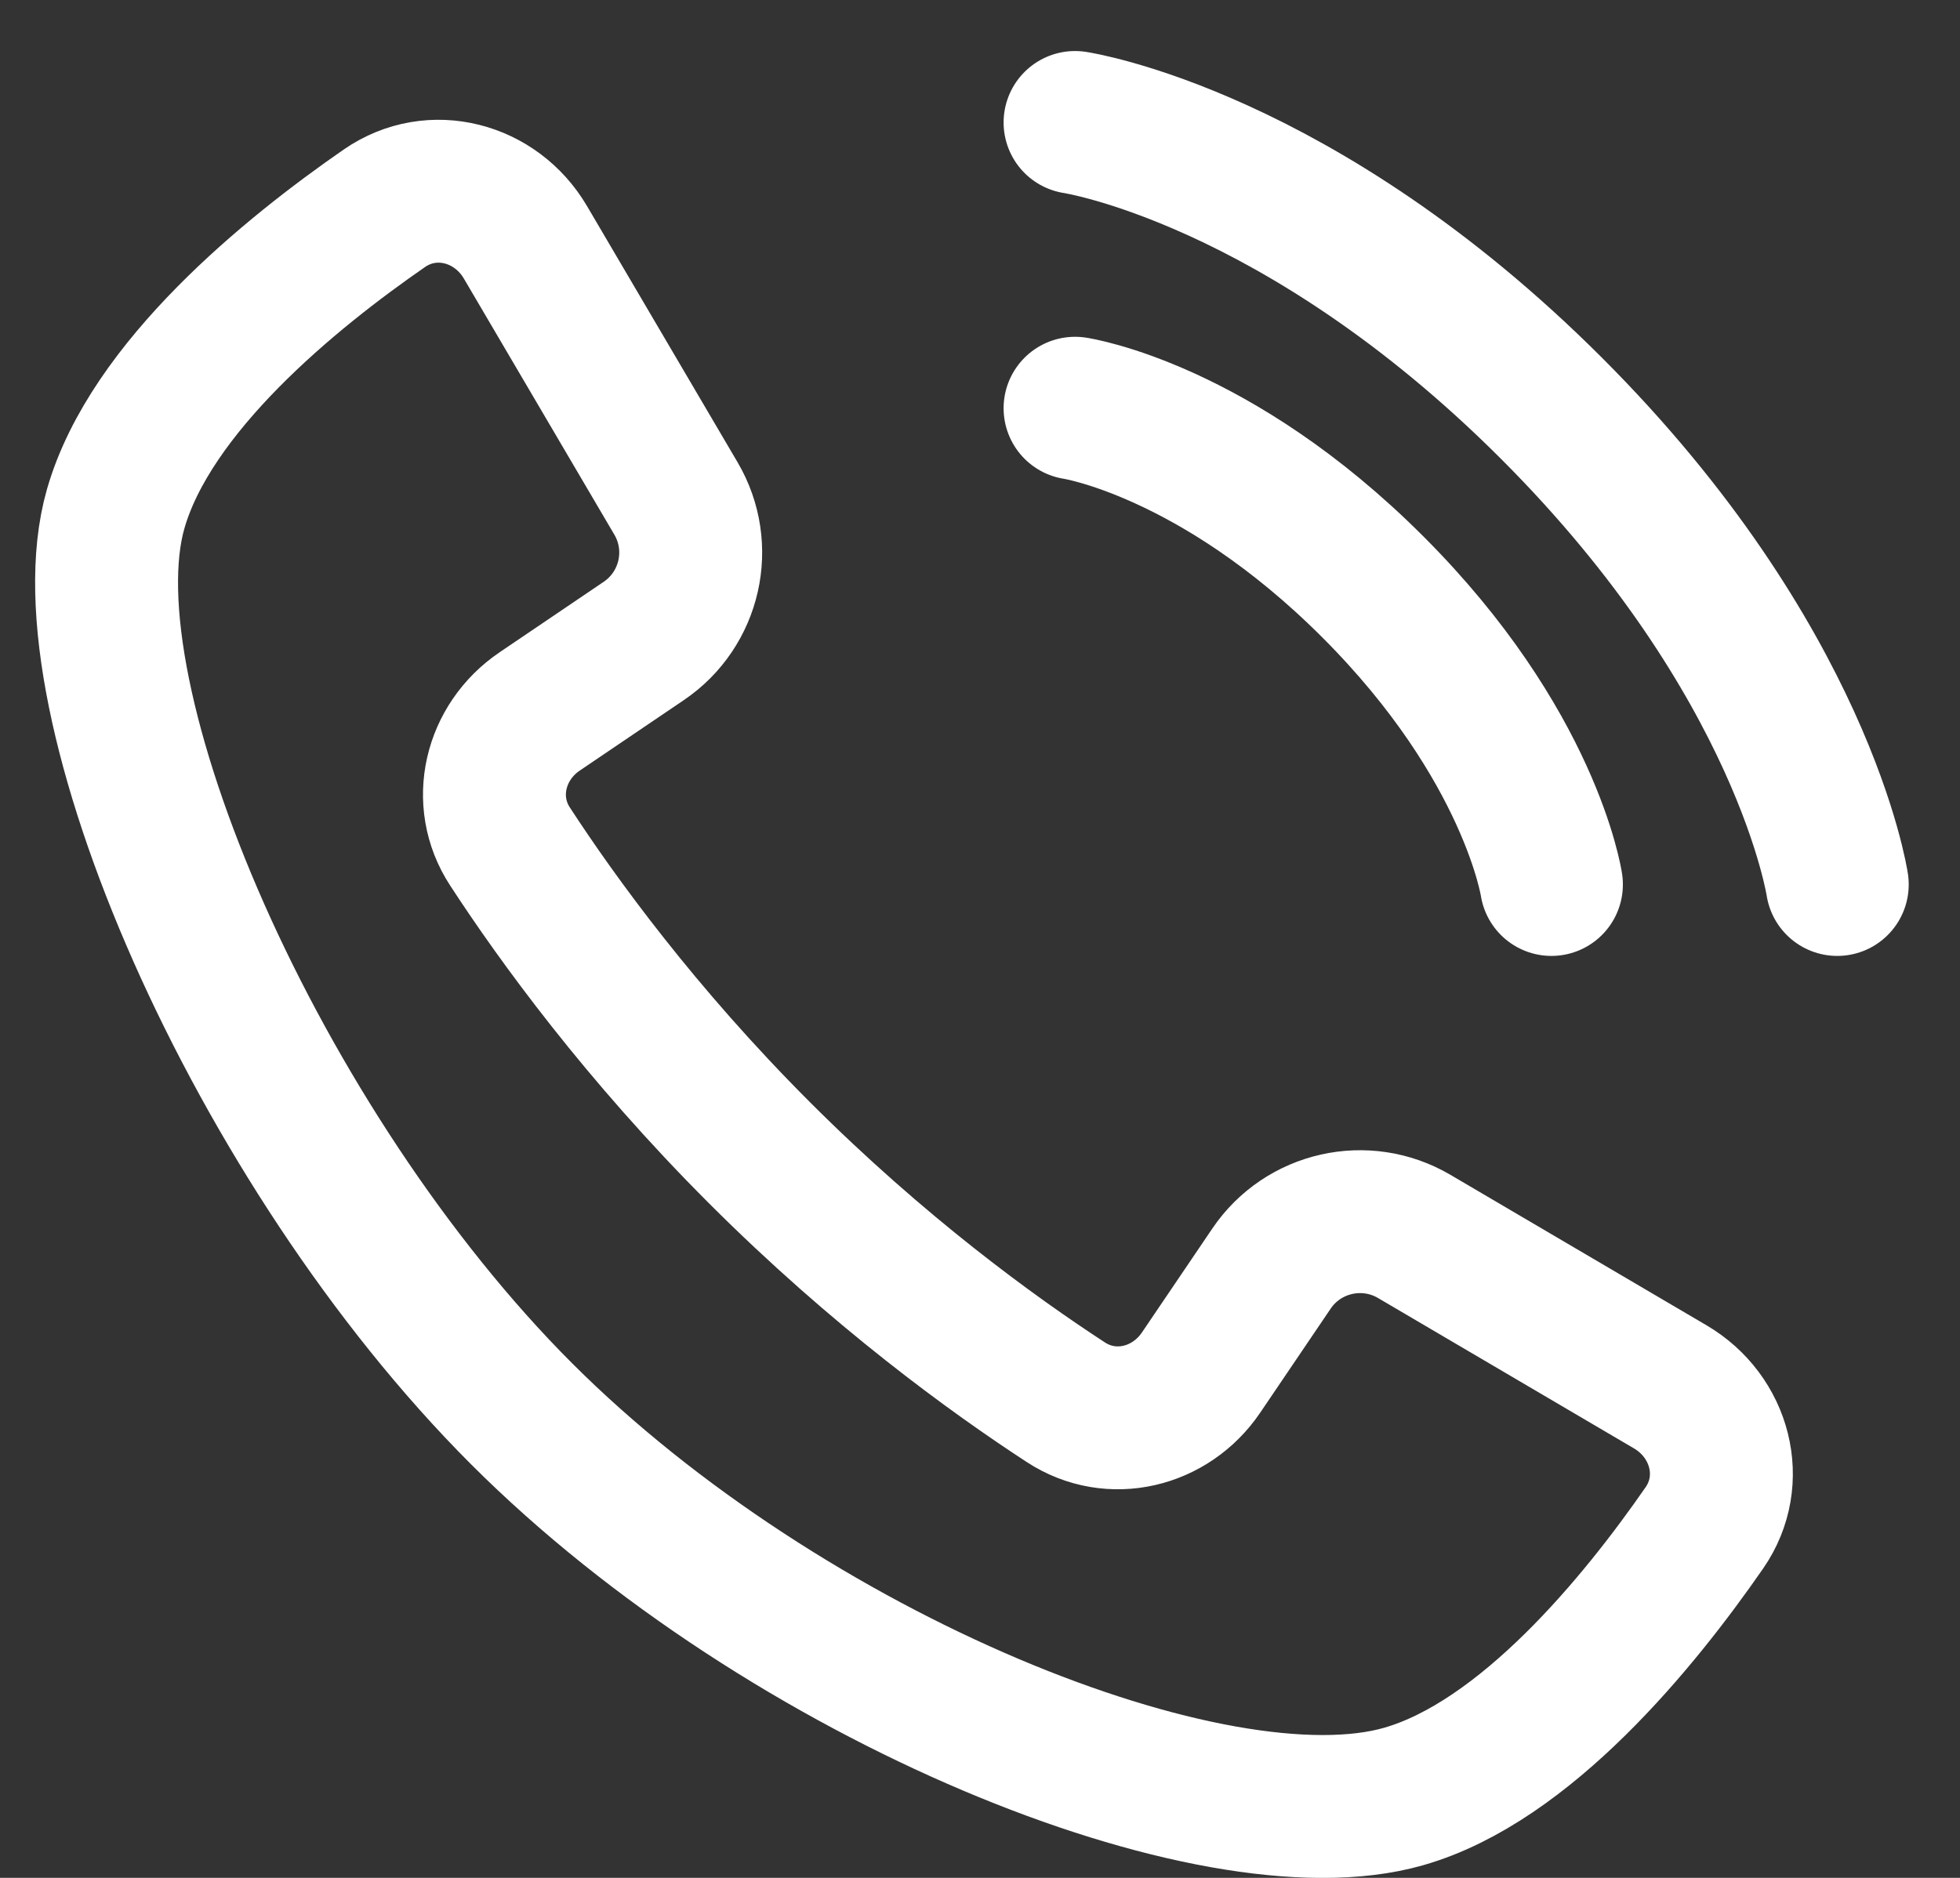 <svg width="24" height="23" viewBox="0 0 24 23" fill="none" xmlns="http://www.w3.org/2000/svg">
<rect x="0" y="0" width="24" height="23" fill="#333333" stroke="none"/>
<path d="M13.164 5C13.164 5 14.878 5.255 16.81 7.188C18.742 9.12 18.997 10.833 18.997 10.833" stroke="white" stroke-width="1.75" stroke-linecap="round"/>
<path d="M13.164 1.5C13.164 1.5 15.906 1.909 18.997 5C22.089 8.091 22.497 10.833 22.497 10.833" stroke="white" stroke-width="1.75" stroke-linecap="round"/>
<path d="M8.277 6.105L6.434 2.968C6.074 2.355 5.293 2.146 4.708 2.55C3.557 3.346 1.842 4.742 1.416 6.234C0.753 8.551 3.141 14.069 6.386 17.315C9.632 20.561 14.868 22.666 17.185 22.004C18.678 21.578 20.074 19.863 20.87 18.713C21.275 18.128 21.065 17.346 20.452 16.986L17.316 15.143C16.721 14.794 15.956 14.966 15.569 15.538L14.707 16.811C14.334 17.362 13.609 17.539 13.052 17.175C12.154 16.59 10.756 15.575 9.3 14.119C7.845 12.664 6.83 11.266 6.245 10.368C5.881 9.811 6.058 9.086 6.609 8.713L7.882 7.851C8.454 7.464 8.627 6.7 8.277 6.105Z" stroke="white" stroke-width="1.75"/>
</svg>
